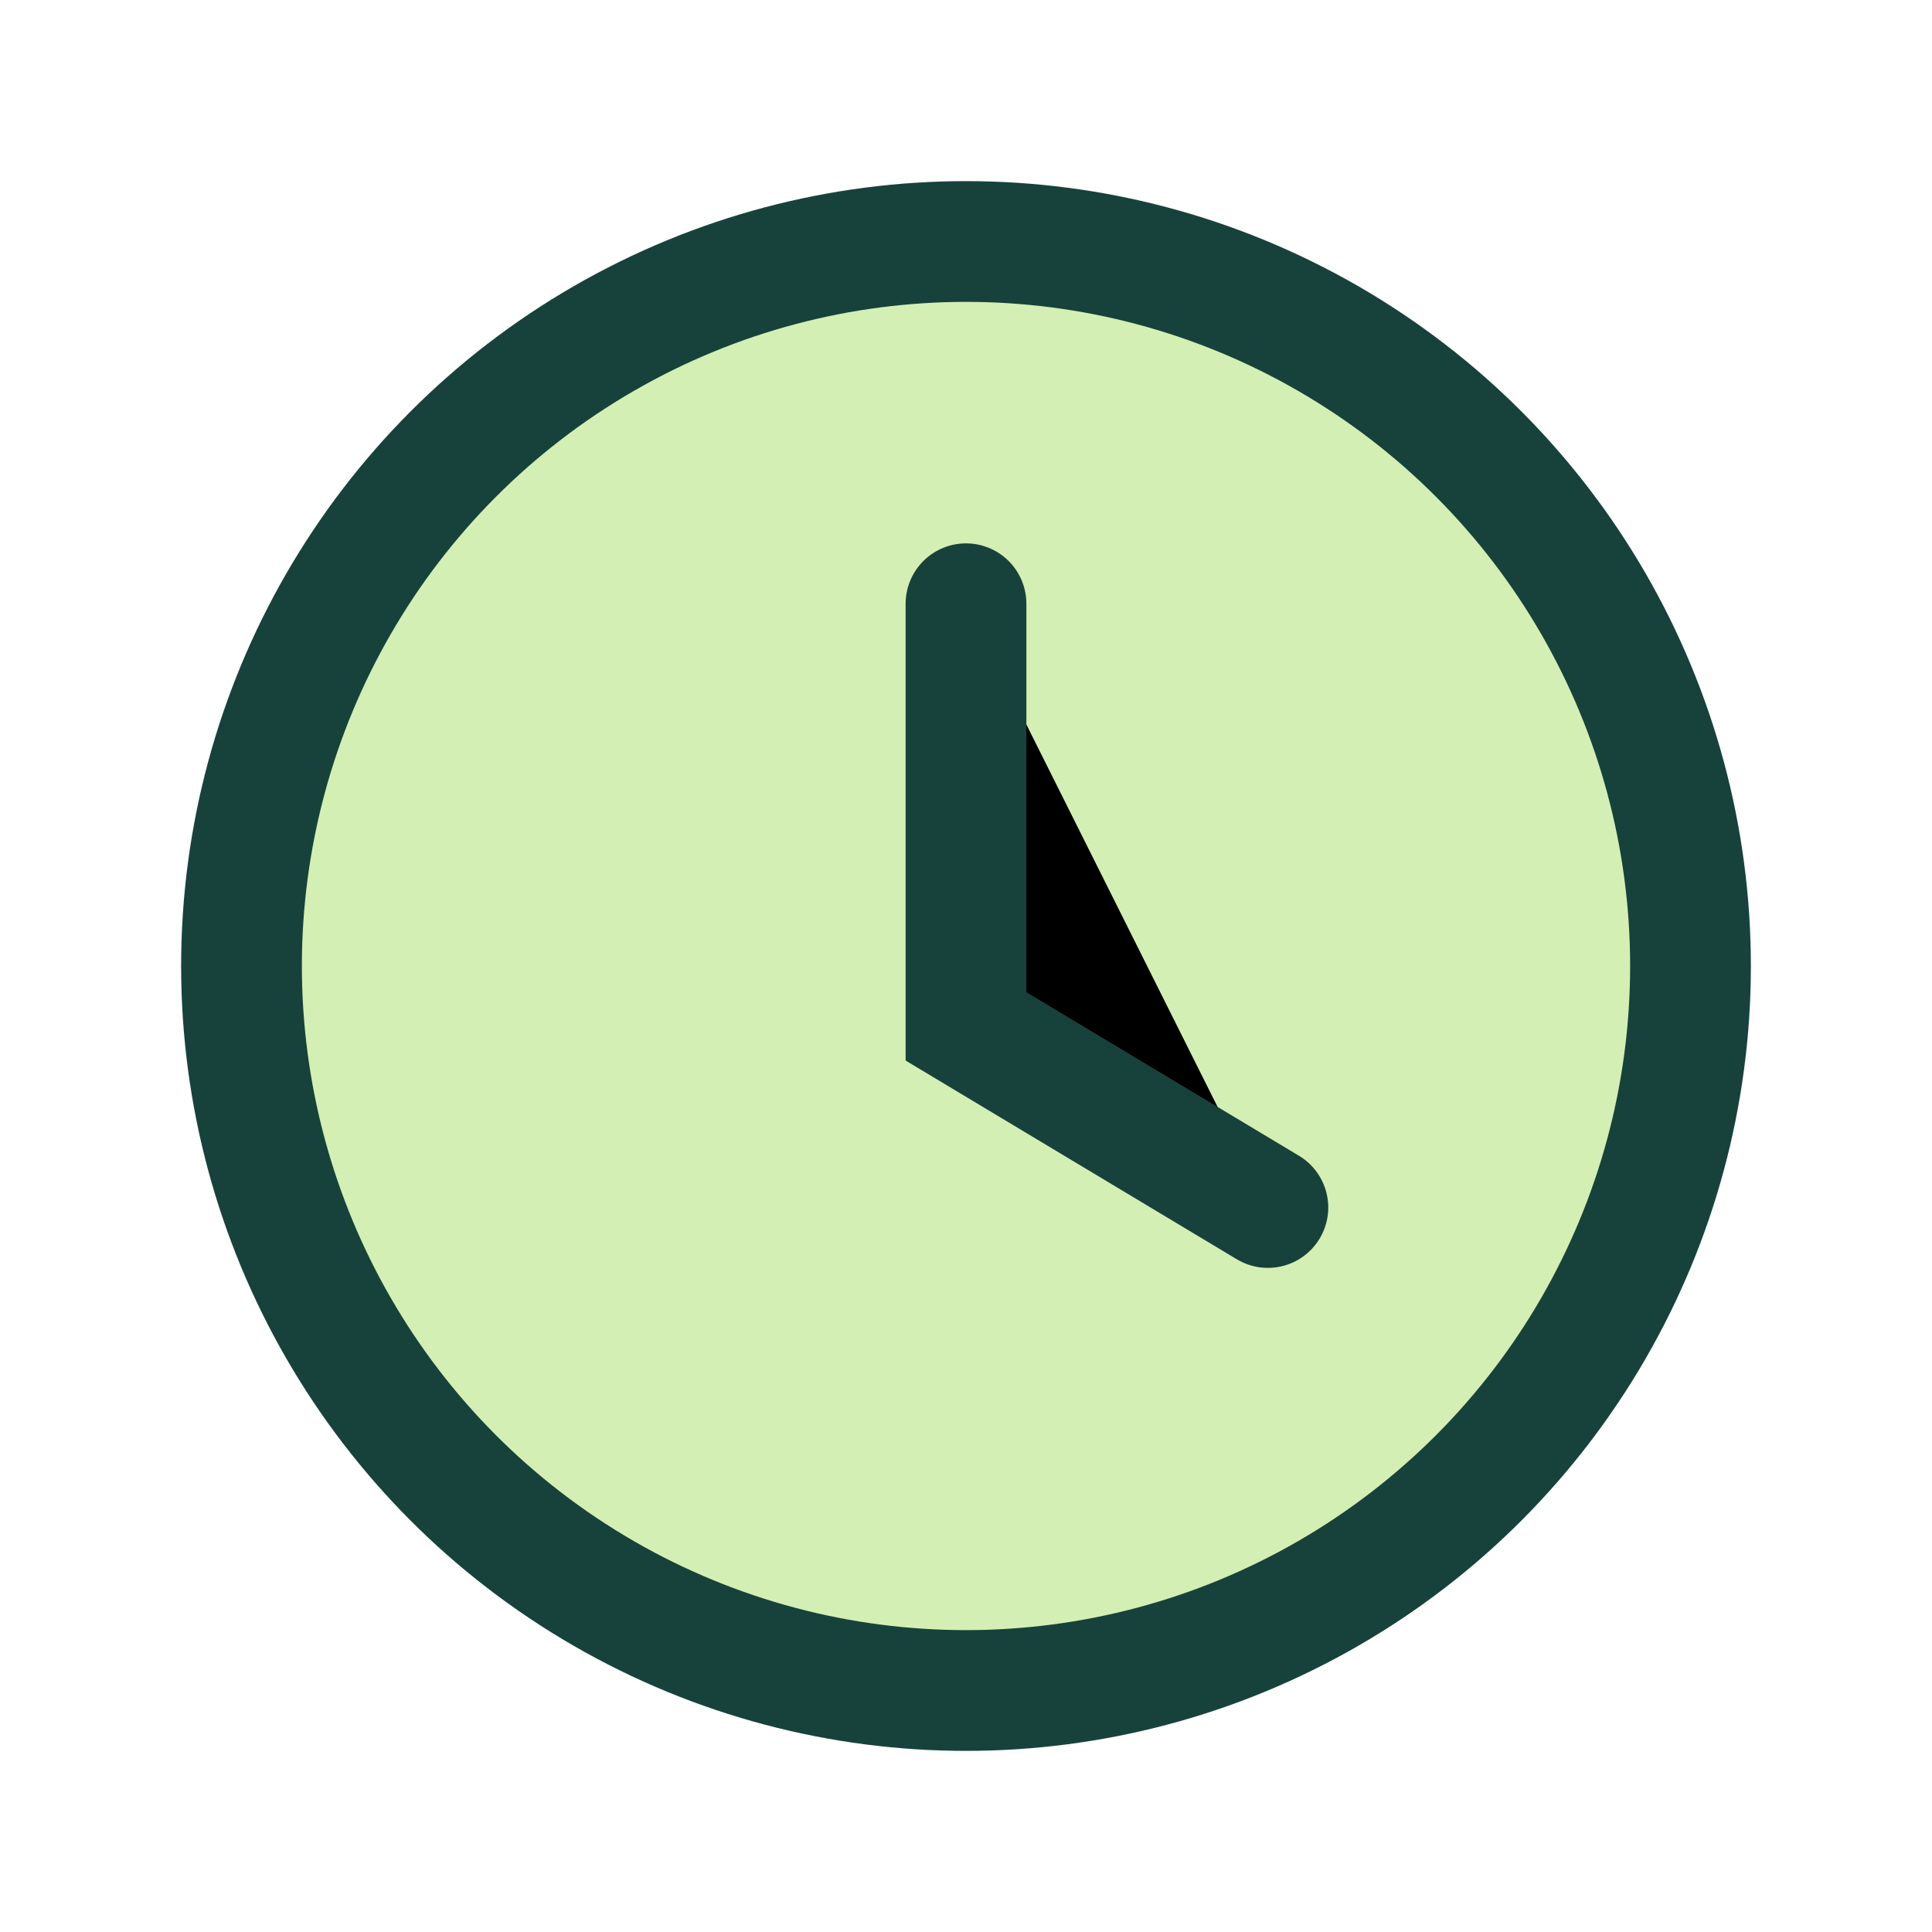 <?xml version="1.0" encoding="UTF-8"?>
<svg xmlns="http://www.w3.org/2000/svg" width="32" height="32" viewBox="0 0 32 32"><circle cx="16" cy="16" r="12" fill="#D3EFB3" stroke="#17423B" stroke-width="2"/><path d="M16 10v7l5 3" stroke="#17423B" stroke-width="2" stroke-linecap="round"/></svg>